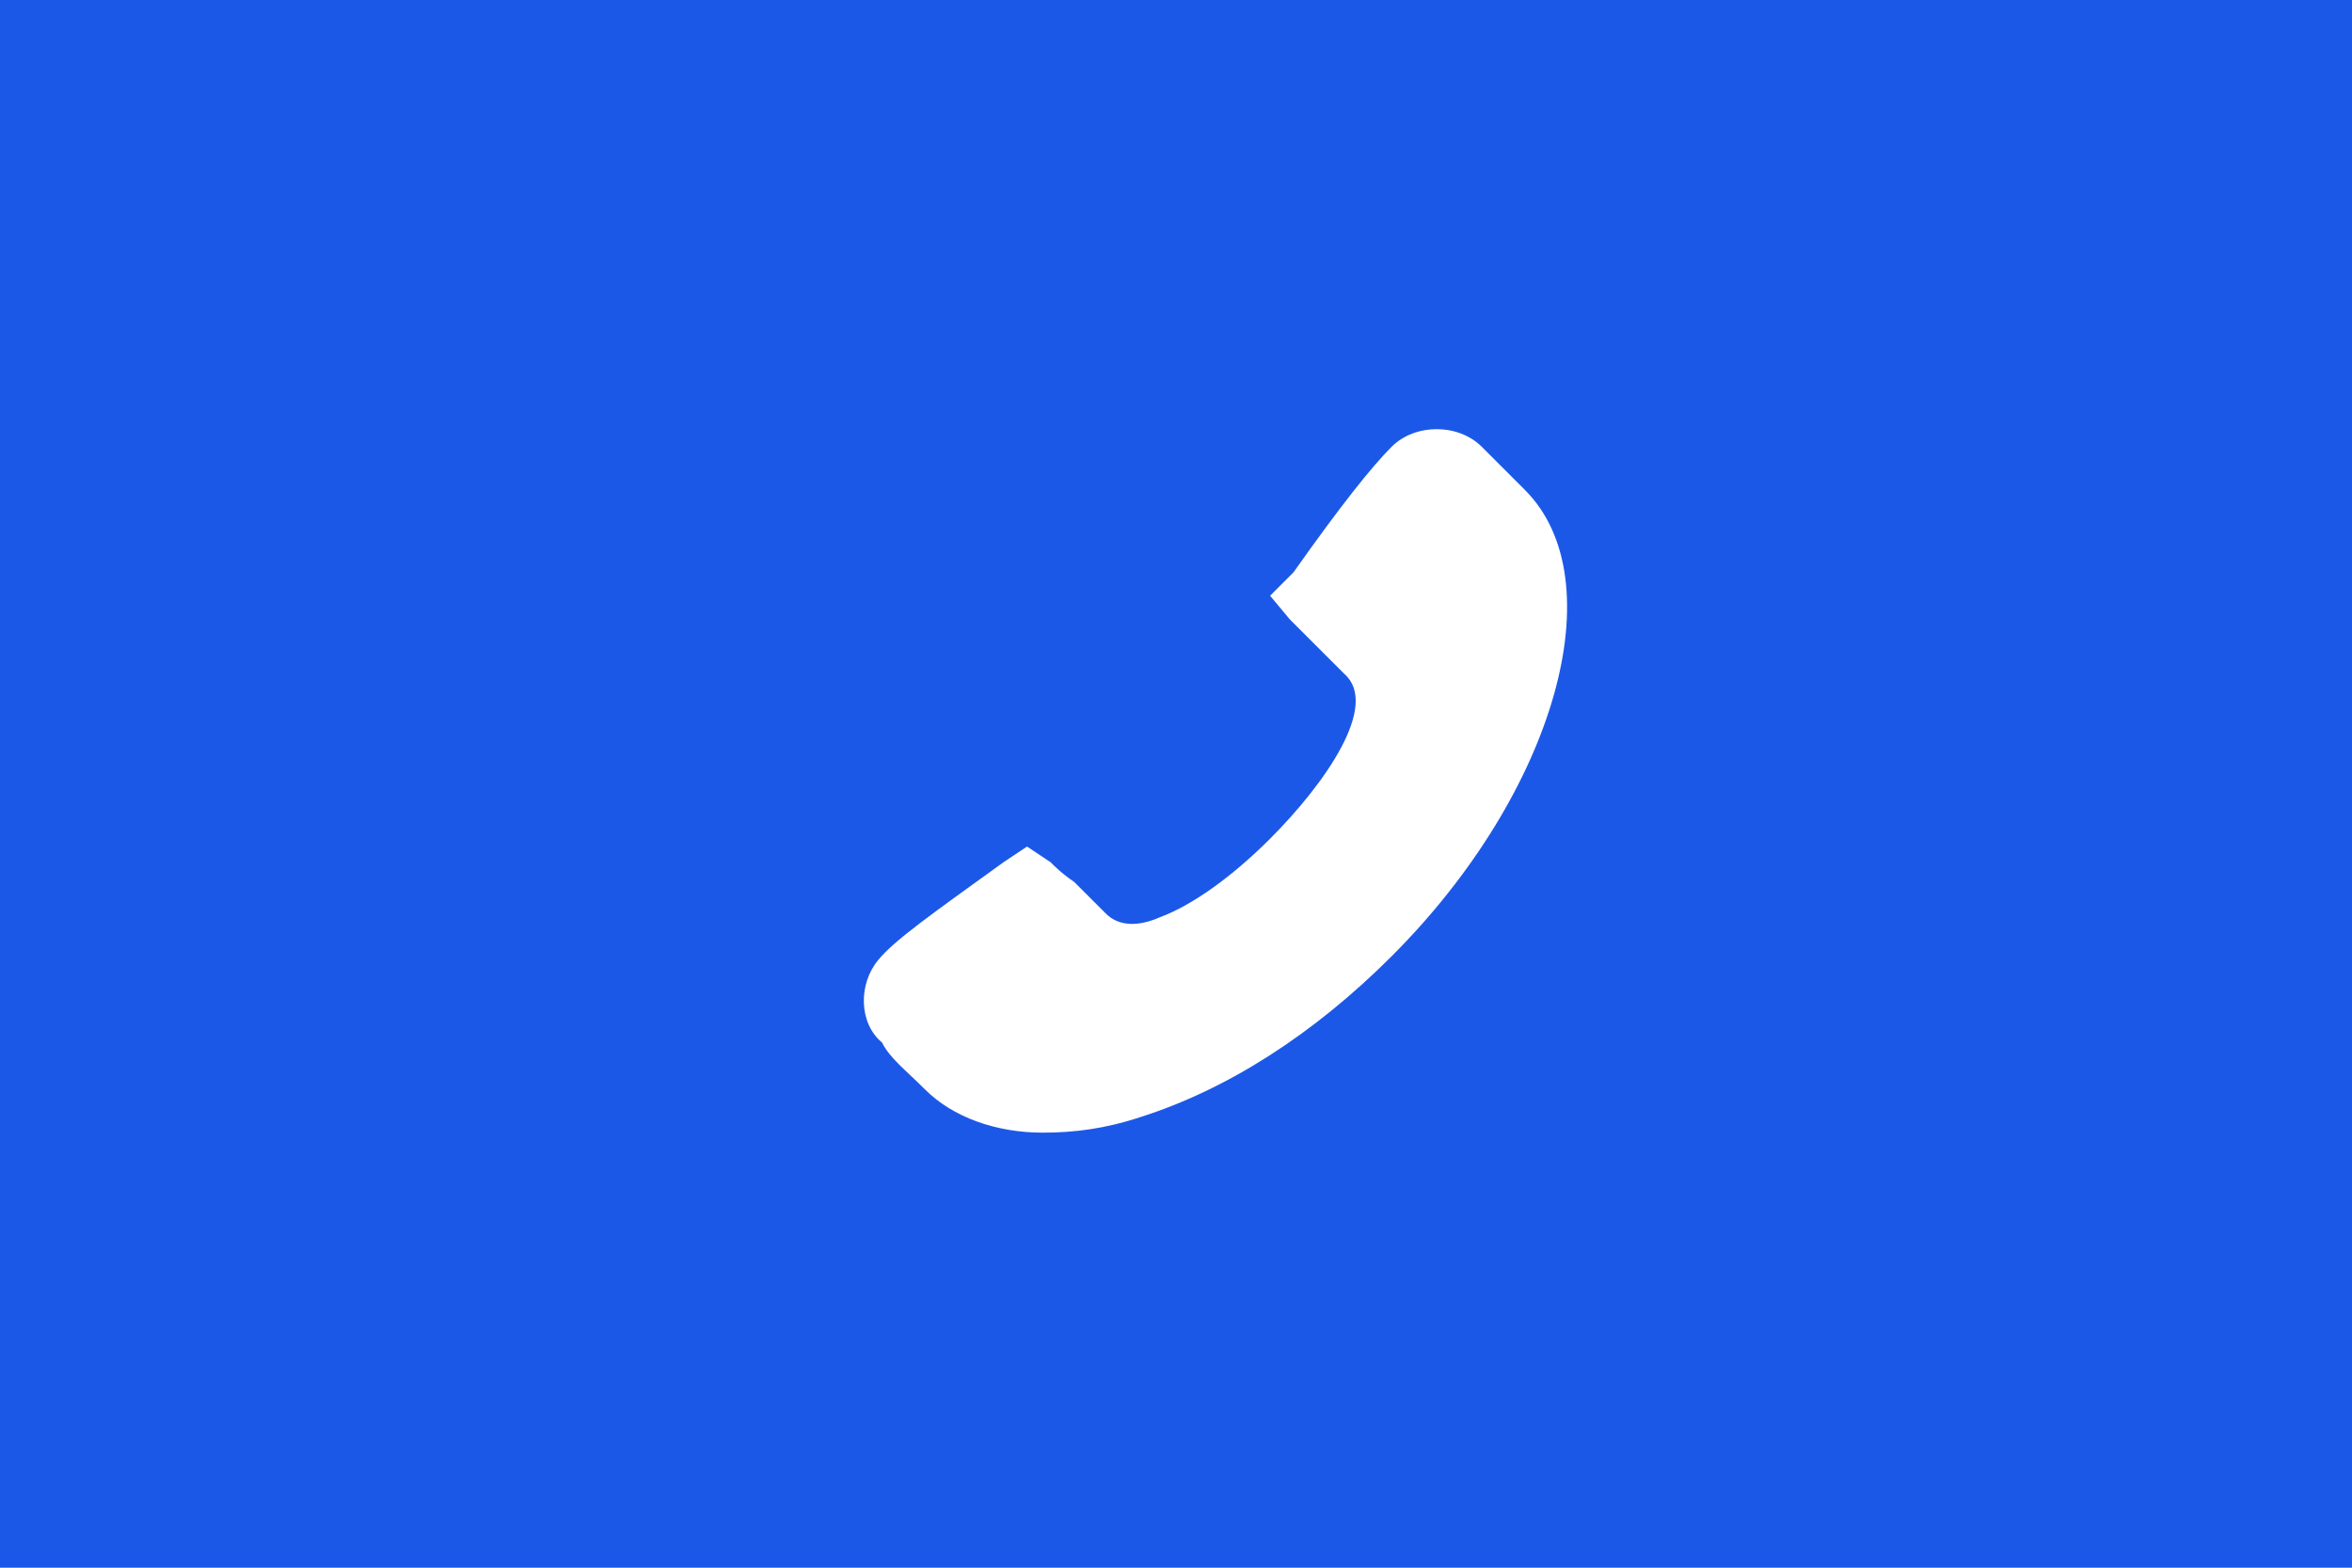 <?xml version="1.0" encoding="UTF-8"?> <!-- Generator: Adobe Illustrator 24.3.0, SVG Export Plug-In . SVG Version: 6.00 Build 0) --> <svg xmlns="http://www.w3.org/2000/svg" xmlns:xlink="http://www.w3.org/1999/xlink" id="Слой_1" x="0px" y="0px" viewBox="0 0 60 40" style="enable-background:new 0 0 60 40;" xml:space="preserve"> <style type="text/css"> .st0{fill:#1C58E8;} .st1{fill:#FFFFFF;} </style> <rect class="st0" width="60" height="40"></rect> <path class="st1" d="M22.5,26.6c0.2,0.4,0.6,0.7,1.1,1.2c0.7,0.7,1.8,1.1,3,1.1c0.8,0,1.6-0.1,2.5-0.4c2.2-0.7,4.4-2.1,6.4-4.1 c4.2-4.2,5.7-9.6,3.4-11.9c-0.5-0.5-0.6-0.6-1.1-1.1c-0.6-0.6-1.7-0.6-2.3,0c-0.5,0.5-1.3,1.5-2.5,3.2l-0.6,0.6l0.5,0.6 c0.1,0.1,0.2,0.2,0.3,0.3c0.1,0.1,0.2,0.2,0.3,0.3l0.8,0.8c0.9,0.8-0.5,2.8-1.9,4.2c-1,1-2,1.7-2.8,2c-0.9,0.4-1.3,0-1.4-0.1 l-0.8-0.8c-0.3-0.2-0.5-0.4-0.6-0.5l-0.6-0.4L25.6,22c-1.8,1.3-2.8,2-3.2,2.5C21.9,25.1,21.9,26.1,22.5,26.6z"></path> </svg> 
